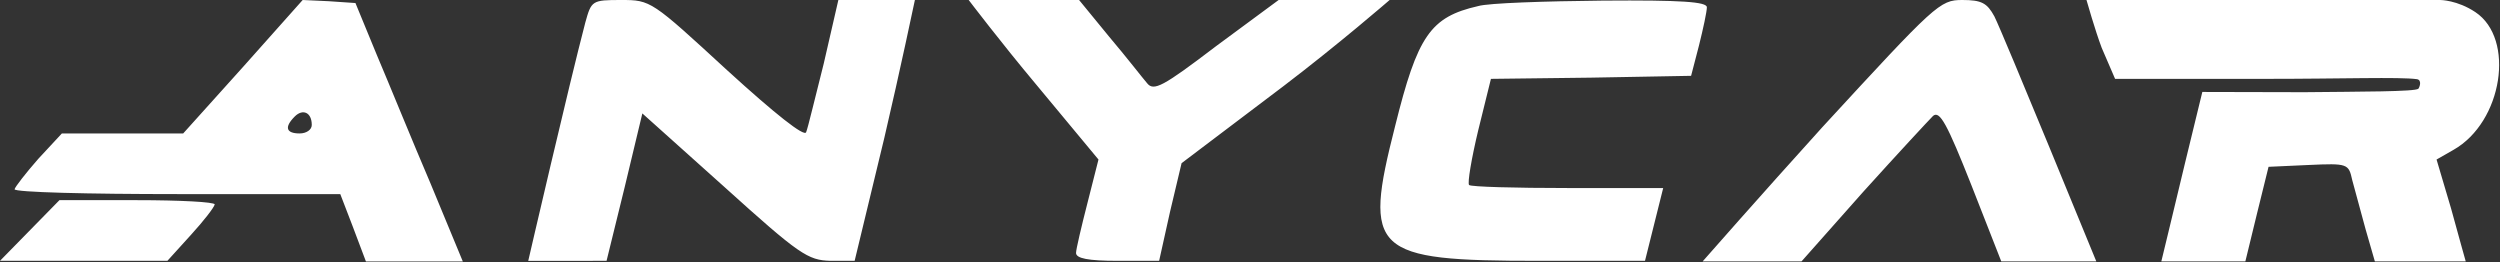 <?xml version="1.0" encoding="UTF-8" standalone="no"?><!DOCTYPE svg PUBLIC "-//W3C//DTD SVG 1.1//EN" "http://www.w3.org/Graphics/SVG/1.1/DTD/svg11.dtd"><svg width="100%" height="100%" viewBox="0 0 1288 135" version="1.1" xmlns="http://www.w3.org/2000/svg" xmlns:xlink="http://www.w3.org/1999/xlink" xml:space="preserve" xmlns:serif="http://www.serif.com/" style="fill-rule:evenodd;clip-rule:evenodd;stroke-linejoin:round;stroke-miterlimit:2;"><rect x="0" y="0" width="1288" height="135" fill="#333333" stroke="none"/><path d="M125.312,34.375l30.625,-34.375l13.438,0.625l13.75,0.938l10.937,26.562c6.25,14.688 18.438,44.688 27.813,66.563l16.562,40l-49.917,-0l-6.958,-18.438l-6.25,-16.25l-83.75,0c-46.25,0 -84.062,-0.937 -84.062,-2.5c0.312,-1.25 5.625,-8.125 12.187,-15.625l12.188,-13.125l62.5,0l30.937,-34.375Zm35.313,30c-0,-6.562 -4.688,-8.437 -8.75,-4.375c-5.625,5.625 -4.375,8.75 2.5,8.75c3.437,0 6.25,-1.875 6.25,-4.375Zm140.937,-52.812c3.125,-11.25 3.438,-11.563 18.438,-11.563c15.312,0 15.625,0.313 54.687,36.25c24.688,22.5 39.688,34.375 40.625,31.875c0.938,-2.187 4.688,-18.125 9.063,-35.312l7.547,-32.813l39.43,0c-0,0 -7.602,36.25 -15.727,70.938l-15.313,63.437l-12.5,0c-11.562,-0.312 -15.937,-3.125 -54.687,-38.125l-42.188,-37.812l-9.062,37.812l-9.375,38.125l-40.357,0.038c0,-0 20.982,-90.663 29.419,-122.85Zm197.5,-11.563l56.875,0l15.625,19.063c8.75,10.312 17.188,21.25 19.375,23.75c3.438,4.375 8.125,1.875 35.625,-19.063l32.188,-23.75l57.187,0c0,0 -25.937,22.5 -54.687,44.375l-52.5,39.688l-5.938,25l-5.625,25.312l-21.562,0c-15,0 -21.25,-1.25 -21.25,-4.062c-0,-1.875 2.812,-13.75 5.937,-25.938l5.625,-22.187l-32.187,-38.75c-17.813,-21.25 -34.688,-43.438 -34.688,-43.438Zm262.5,3.125c5.313,-1.562 34.375,-2.5 64.063,-2.812c40.938,-0.313 53.75,0.625 53.75,3.437c-0,2.188 -1.875,10.938 -4.063,19.688l-4.062,15.625l-51.563,0.937l-51.562,0.625l-6.563,26.563c-3.437,14.375 -5.625,27.187 -4.687,28.125c0.938,0.937 23.75,1.562 50.937,1.562l49.063,0l-9.375,37.5l-54.688,0c-85.937,0 -90.625,-4.375 -74.062,-69.375c11.562,-46.562 18.125,-56.25 42.812,-61.875Zm177.5,62.188c58.125,-63.125 60.313,-65.313 71.875,-65.313c10,0 12.813,1.563 16.563,8.438c4.687,9.375 52.525,126.25 52.525,126.25l-48.965,-0l-15.435,-39.375c-12.5,-31.563 -16.25,-38.438 -19.688,-35.625c-2.187,2.187 -18.437,19.687 -35.937,39.062l-31.875,35.938l-50.938,-0c0,-0 29.063,-33.125 61.875,-69.375Zm135.895,-65.313l182.237,0c0,0 8.752,0.006 18.118,6.25c20.625,13.75 14.063,56.563 -11.25,70.938l-8.75,5l7.5,25.312c3.75,13.75 7.534,27.188 7.534,27.188l-46.818,-0l-4.778,-16.563c-2.5,-9.062 -5.625,-20.625 -6.875,-25.312c-1.875,-8.438 -2.188,-8.75 -22.5,-7.813l-20.625,0.938l-5.938,24.062l-6.013,24.688l-43.293,-0c-0,-0 7.431,-30.625 12.119,-50.313l9.009,-37l52.553,0.125c29.063,-0.312 57.195,-0.239 58.757,-1.802c0.538,-0.538 2.068,-4.525 -0.802,-4.916c-8.809,-1.201 -38.91,-0.157 -77.33,-0.157l-78.125,0l-6.875,-15.937c-3.437,-9.063 -7.855,-24.688 -7.855,-24.688Zm-1074.96,134.375l30.625,-31.25l40,0c21.875,0 40,0.938 40,2.188c-0.313,1.562 -5.625,8.437 -12.188,15.625l-12.187,13.437l-86.25,0Z" style="fill:#fff;"/></svg>
